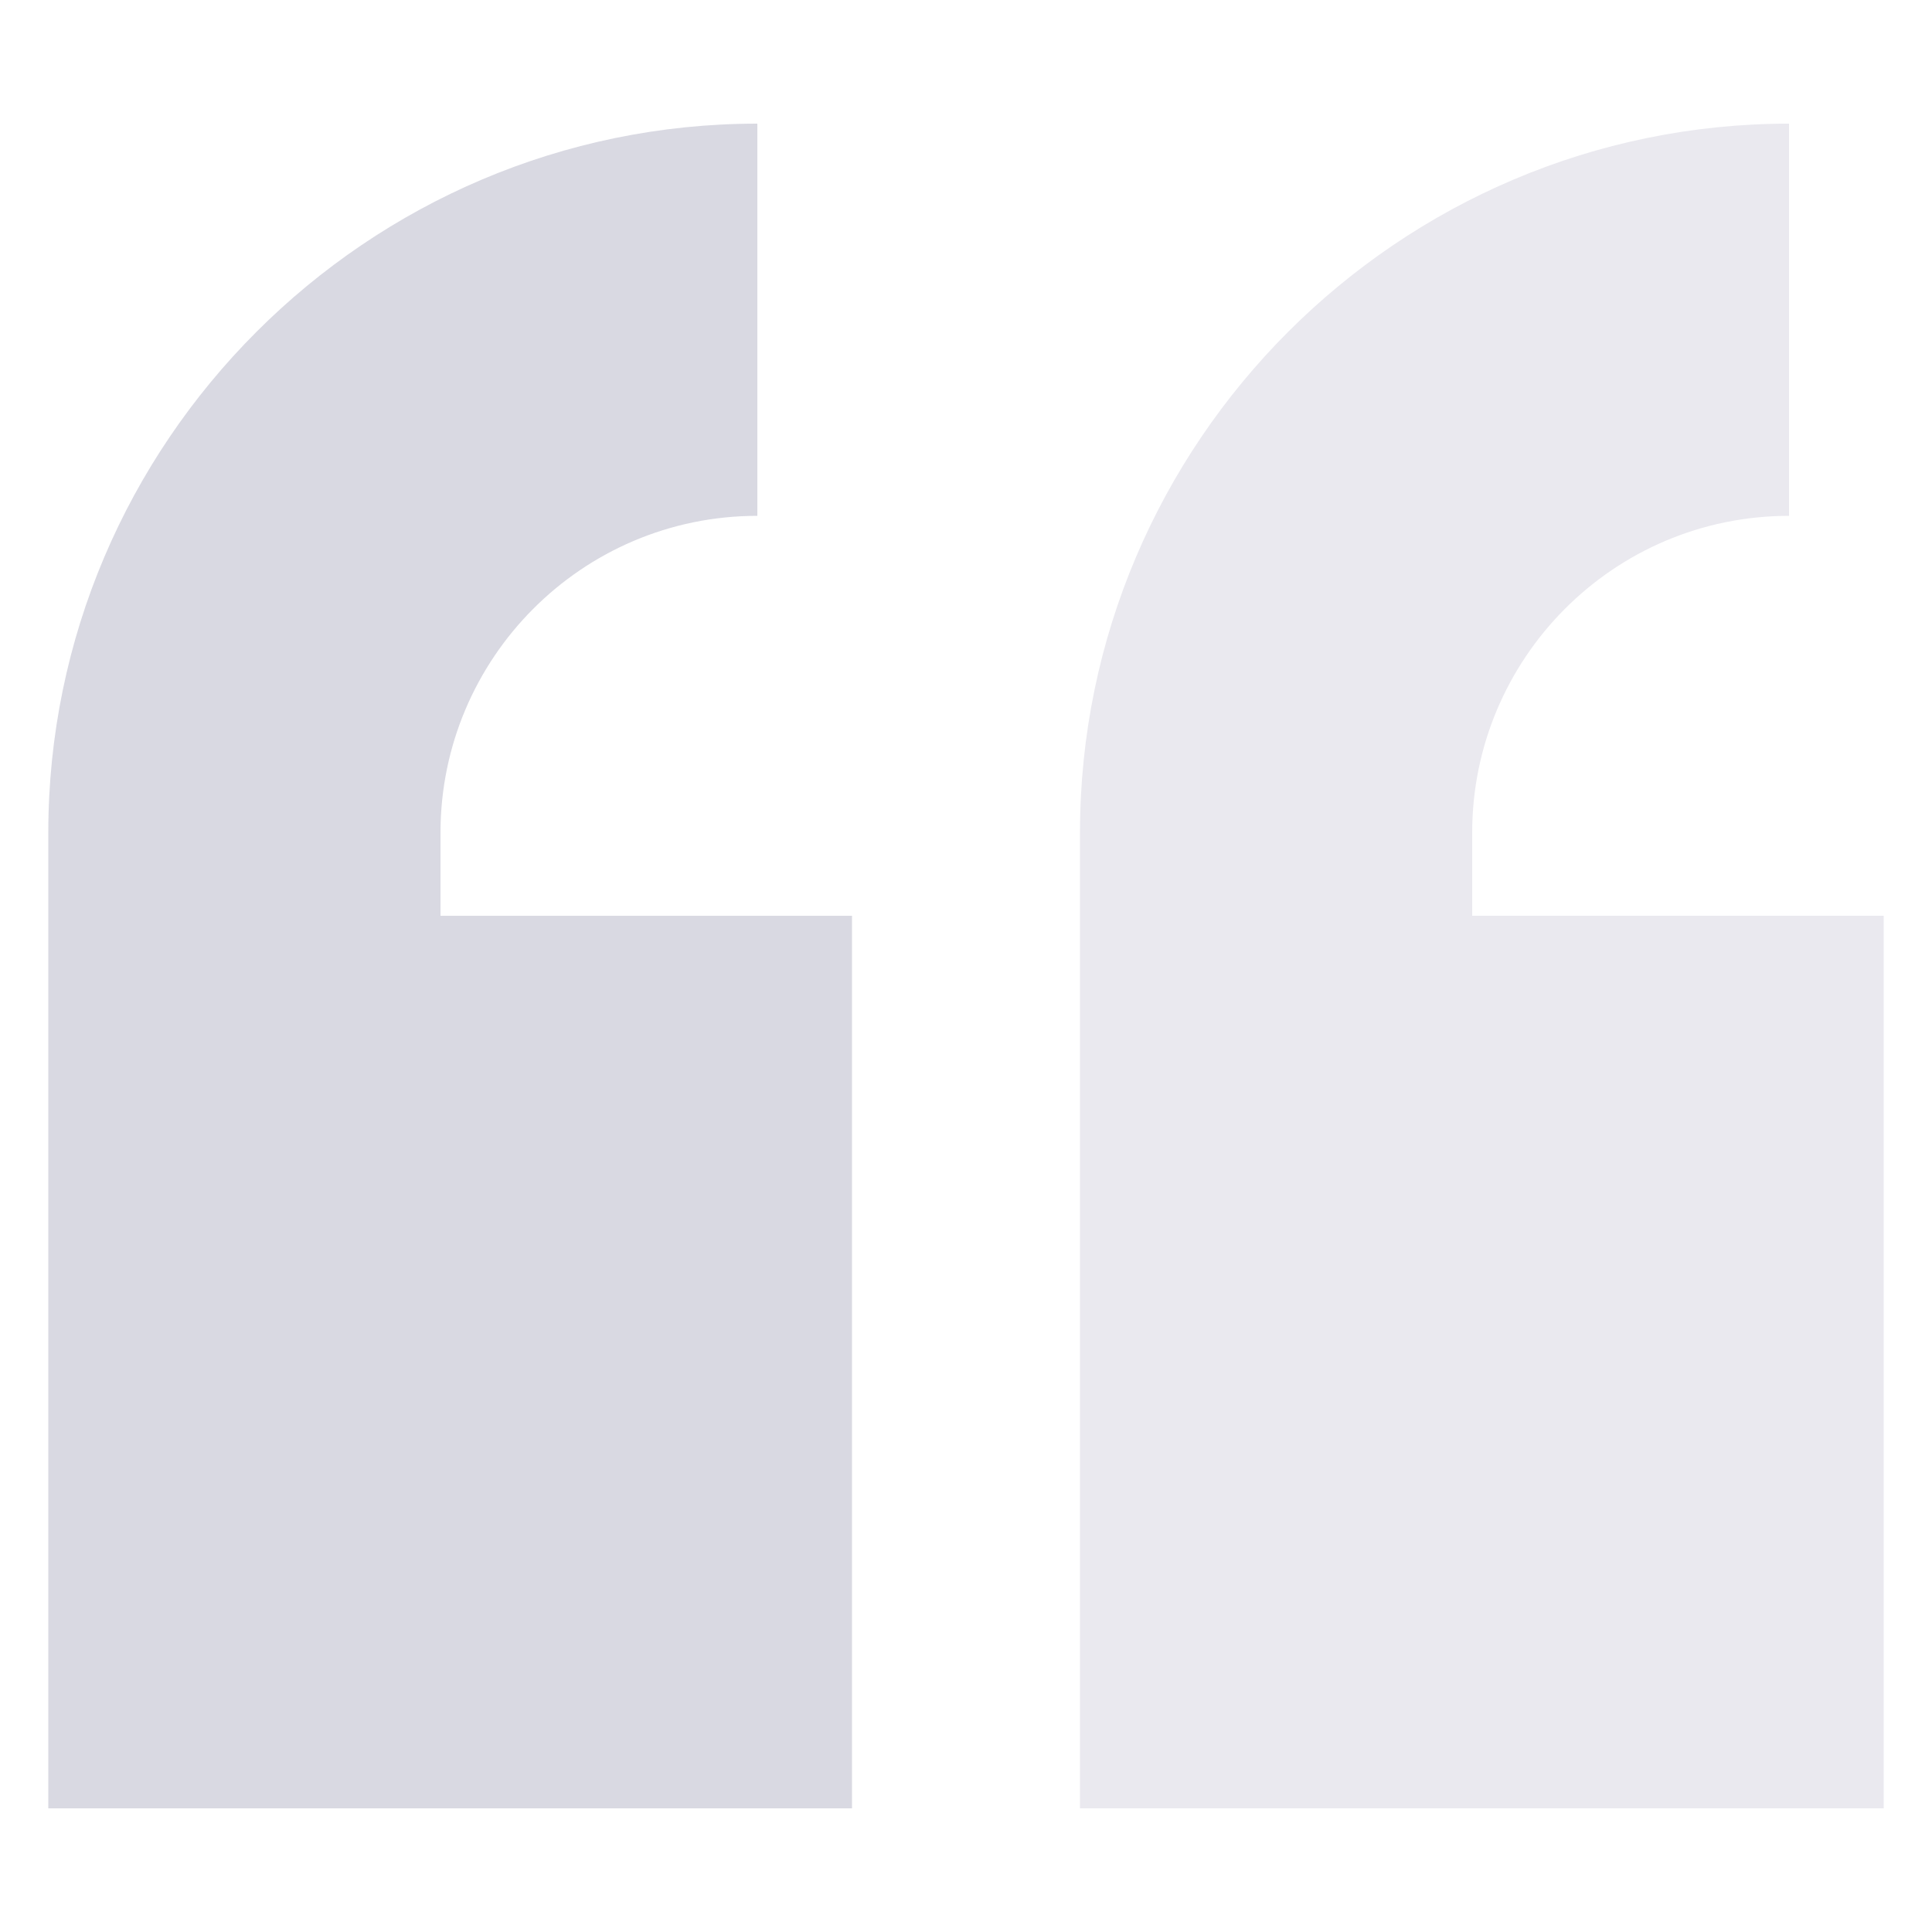 <?xml version="1.0" encoding="UTF-8"?> <svg xmlns="http://www.w3.org/2000/svg" width="24" height="24" viewBox="0 0 24 24" fill="none"><g clip-path="url(#clip0)"><path d="M23.4 11.376L18.288 11.376L18.288 10.344C18.288 8.184 20.04 6.408 22.224 6.408L22.224 1.536C17.376 1.536 13.416 5.496 13.416 10.344L13.416 22.464L23.4 22.464L23.4 11.376Z" fill="#EAE9EF"></path><path d="M10.584 22.464L10.584 11.376L5.472 11.376L5.472 10.344C5.472 8.184 7.224 6.408 9.408 6.408L9.408 1.536C4.56 1.536 0.6 5.496 0.6 10.344L0.6 22.464L10.584 22.464Z" fill="#D9D9E2"></path></g><defs><clipPath id="clip0"><rect width="24" height="24" fill="white" transform="translate(24 24) rotate(180)"></rect></clipPath></defs></svg> 